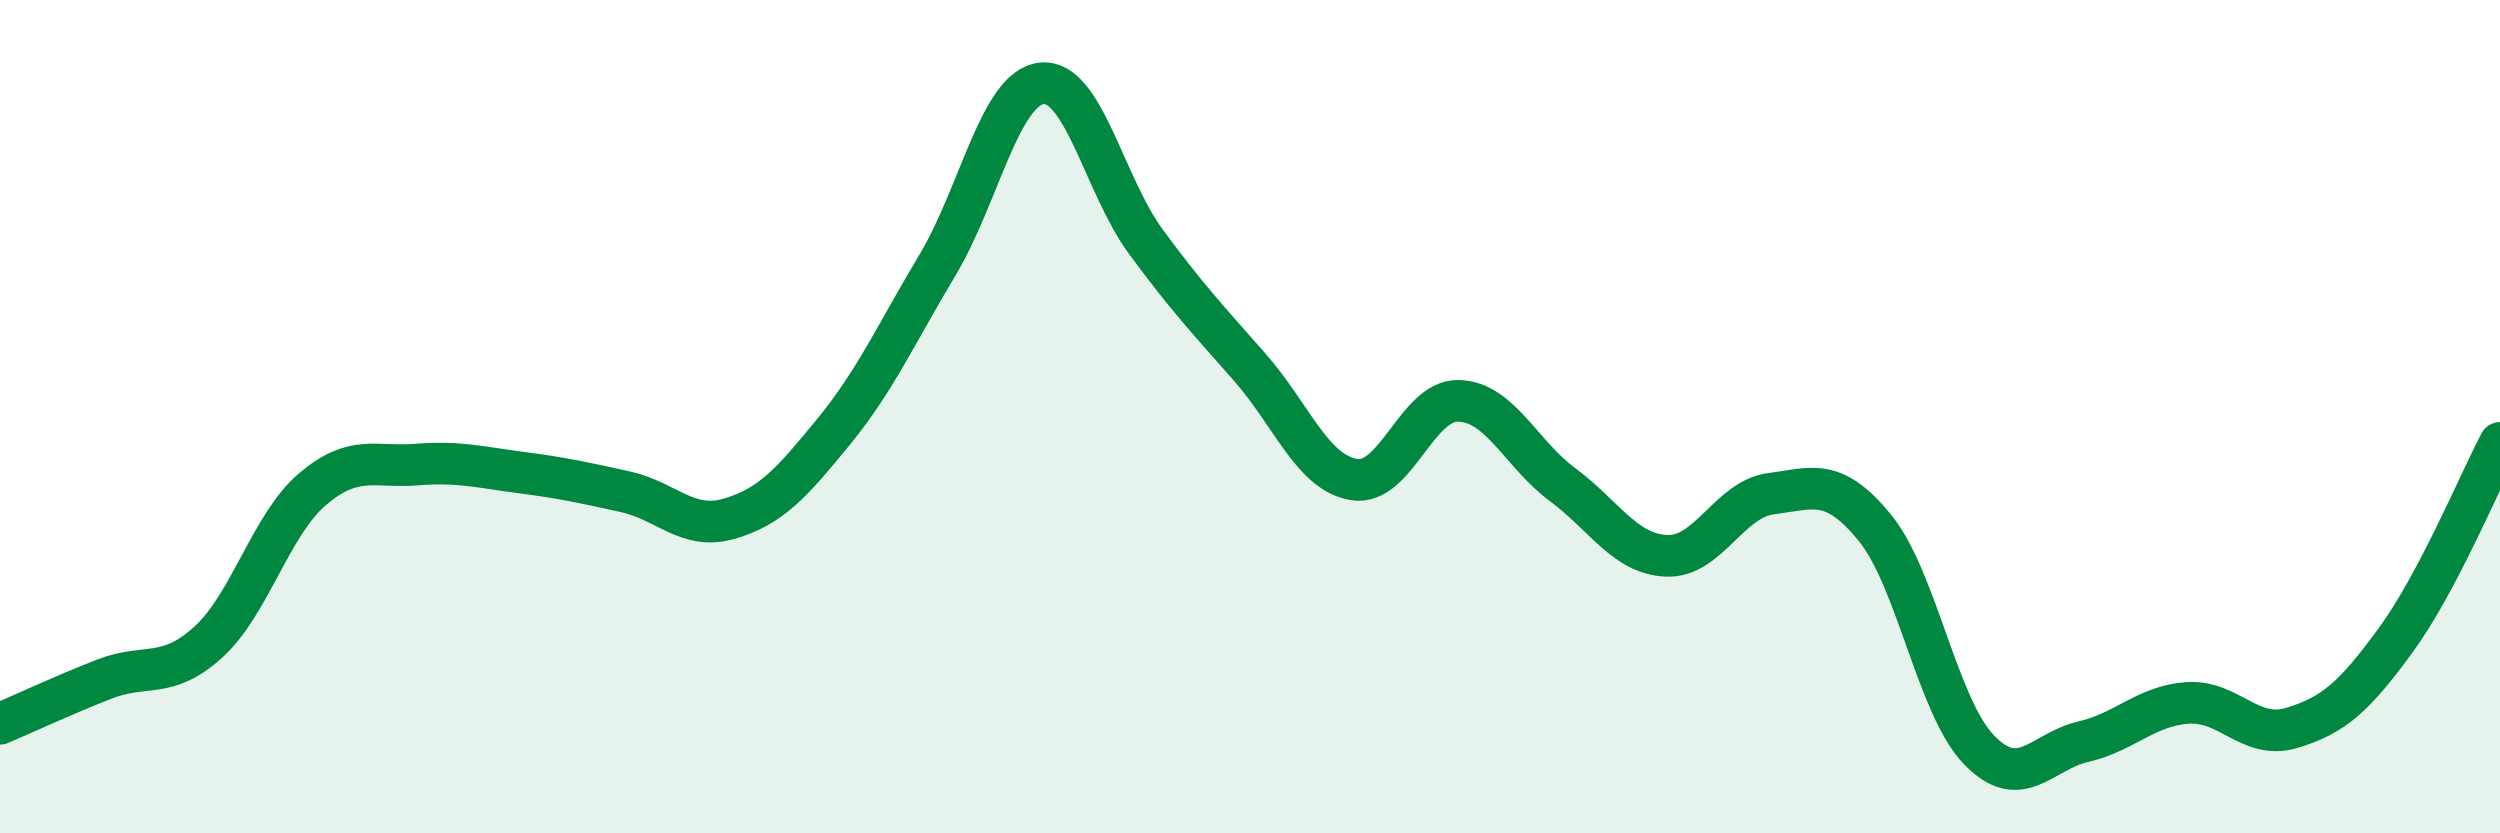
    <svg width="60" height="20" viewBox="0 0 60 20" xmlns="http://www.w3.org/2000/svg">
      <path
        d="M 0,17.37 C 0.5,17.16 1.5,16.69 2.5,16.3 C 3.5,15.91 4,16.32 5,15.41 C 6,14.5 6.5,12.59 7.5,11.74 C 8.5,10.89 9,11.23 10,11.15 C 11,11.07 11.5,11.21 12.5,11.34 C 13.5,11.47 14,11.58 15,11.8 C 16,12.02 16.5,12.74 17.5,12.45 C 18.5,12.16 19,11.59 20,10.37 C 21,9.15 21.5,8.03 22.5,6.36 C 23.5,4.69 24,2.11 25,2 C 26,1.89 26.5,4.44 27.5,5.8 C 28.5,7.16 29,7.68 30,8.82 C 31,9.96 31.5,11.35 32.5,11.51 C 33.5,11.67 34,9.6 35,9.62 C 36,9.64 36.5,10.89 37.5,11.63 C 38.5,12.37 39,13.3 40,13.34 C 41,13.38 41.5,11.98 42.5,11.85 C 43.5,11.72 44,11.44 45,12.67 C 46,13.9 46.5,16.97 47.5,18 C 48.5,19.03 49,18.03 50,17.8 C 51,17.57 51.5,16.94 52.5,16.87 C 53.5,16.8 54,17.77 55,17.47 C 56,17.17 56.5,16.73 57.5,15.36 C 58.5,13.99 59.5,11.58 60,10.63L60 20L0 20Z"
        fill="#008740"
        opacity="0.1"
        stroke-linecap="round"
        stroke-linejoin="round"
      />
      <path
        d="M 0,17.37 C 0.5,17.16 1.5,16.69 2.5,16.3 C 3.5,15.91 4,16.32 5,15.41 C 6,14.5 6.5,12.59 7.5,11.74 C 8.5,10.89 9,11.23 10,11.15 C 11,11.07 11.5,11.21 12.5,11.34 C 13.5,11.47 14,11.58 15,11.8 C 16,12.02 16.5,12.74 17.5,12.45 C 18.5,12.16 19,11.59 20,10.37 C 21,9.15 21.5,8.03 22.5,6.36 C 23.5,4.69 24,2.11 25,2 C 26,1.89 26.5,4.44 27.5,5.8 C 28.5,7.16 29,7.68 30,8.82 C 31,9.96 31.5,11.35 32.5,11.51 C 33.5,11.67 34,9.6 35,9.62 C 36,9.64 36.5,10.89 37.5,11.63 C 38.5,12.37 39,13.3 40,13.34 C 41,13.38 41.5,11.98 42.5,11.85 C 43.5,11.72 44,11.44 45,12.67 C 46,13.9 46.5,16.97 47.5,18 C 48.5,19.03 49,18.03 50,17.8 C 51,17.57 51.5,16.94 52.5,16.87 C 53.5,16.8 54,17.77 55,17.47 C 56,17.17 56.5,16.73 57.5,15.36 C 58.5,13.99 59.5,11.58 60,10.63"
        stroke="#008740"
        stroke-width="1"
        fill="none"
        stroke-linecap="round"
        stroke-linejoin="round"
      />
    </svg>
  